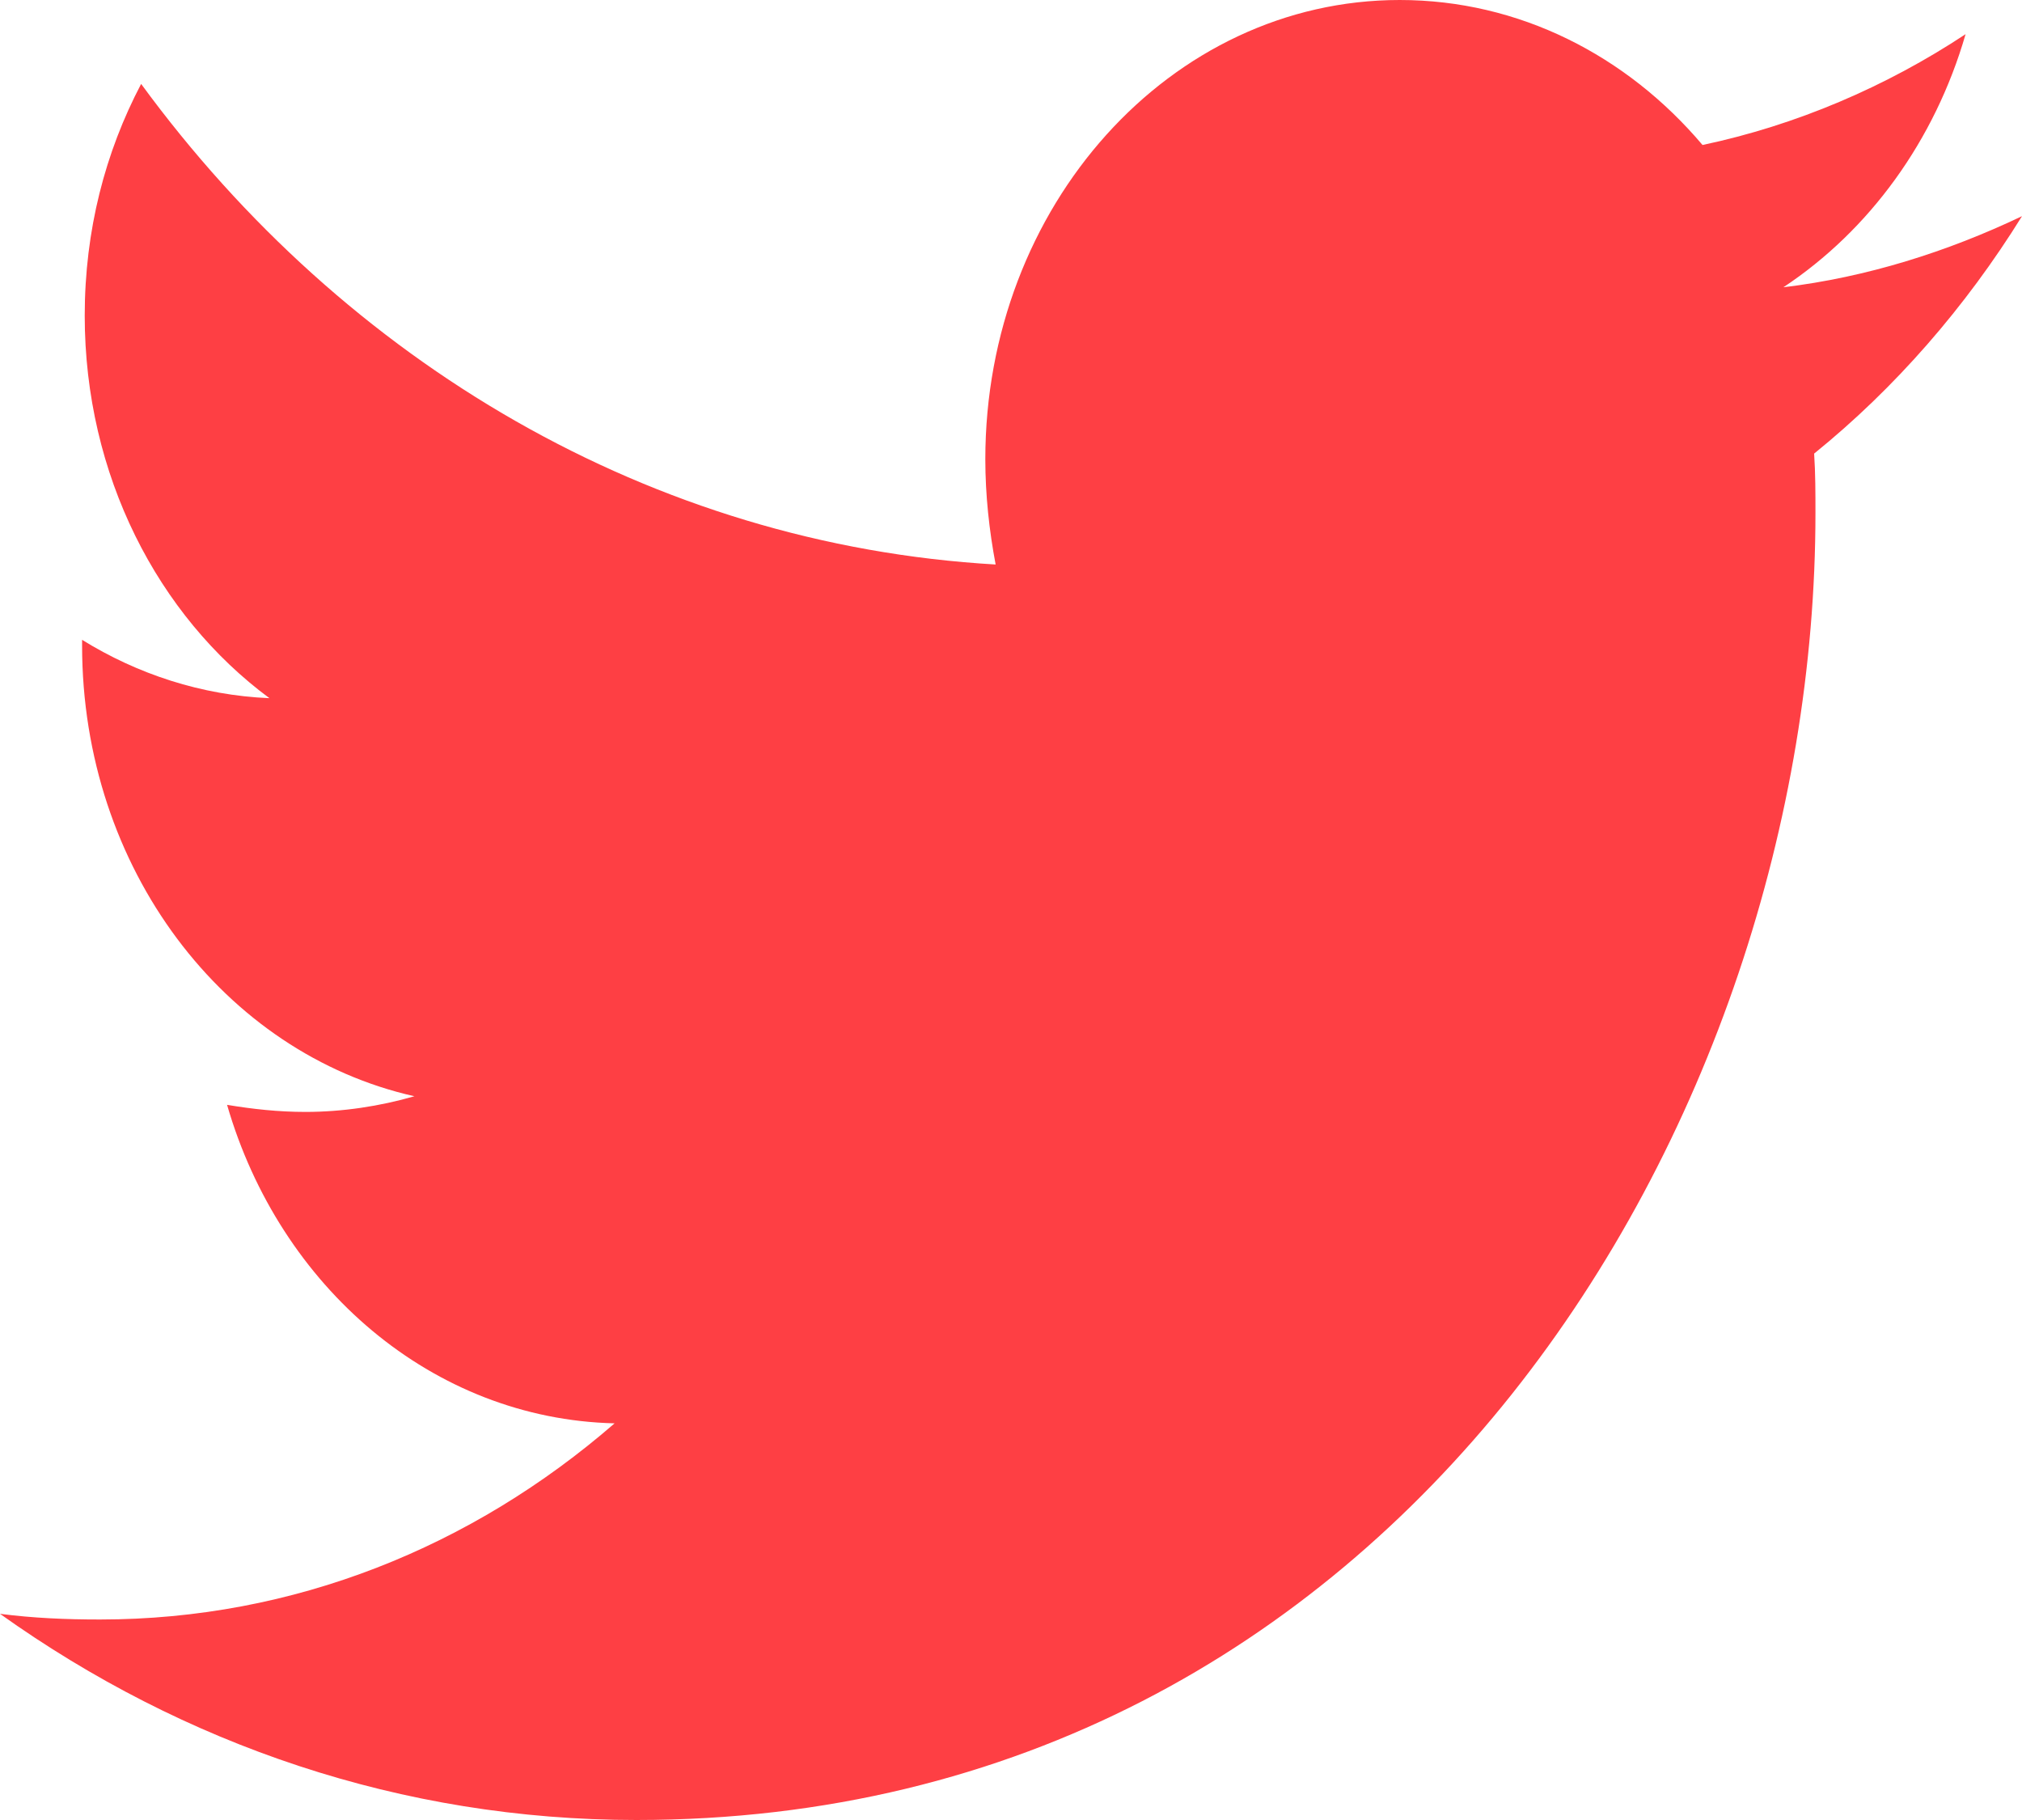<svg width="20" height="18" viewBox="0 0 20 18" fill="none" xmlns="http://www.w3.org/2000/svg">
<path d="M17.944 4.486C17.957 4.683 17.957 4.88 17.957 5.077C17.957 11.081 13.833 18 6.294 18C3.972 18 1.815 17.255 0 15.961C0.33 16.003 0.647 16.017 0.99 16.017C2.906 16.017 4.67 15.3 6.079 14.077C4.277 14.034 2.767 12.727 2.246 10.927C2.5 10.969 2.754 10.997 3.02 10.997C3.388 10.997 3.756 10.941 4.099 10.842C2.221 10.42 0.812 8.592 0.812 6.384V6.328C1.358 6.666 1.992 6.877 2.665 6.905C1.561 6.089 0.838 4.697 0.838 3.122C0.838 2.278 1.041 1.505 1.396 0.83C3.414 3.586 6.447 5.386 9.848 5.583C9.784 5.245 9.746 4.894 9.746 4.542C9.746 2.039 11.574 0 13.845 0C15.025 0 16.091 0.548 16.84 1.434C17.767 1.238 18.655 0.858 19.442 0.338C19.137 1.392 18.49 2.278 17.64 2.841C18.465 2.742 19.264 2.489 20 2.138C19.442 3.037 18.744 3.839 17.944 4.486Z" fill="#FE3F44"/>
</svg>
